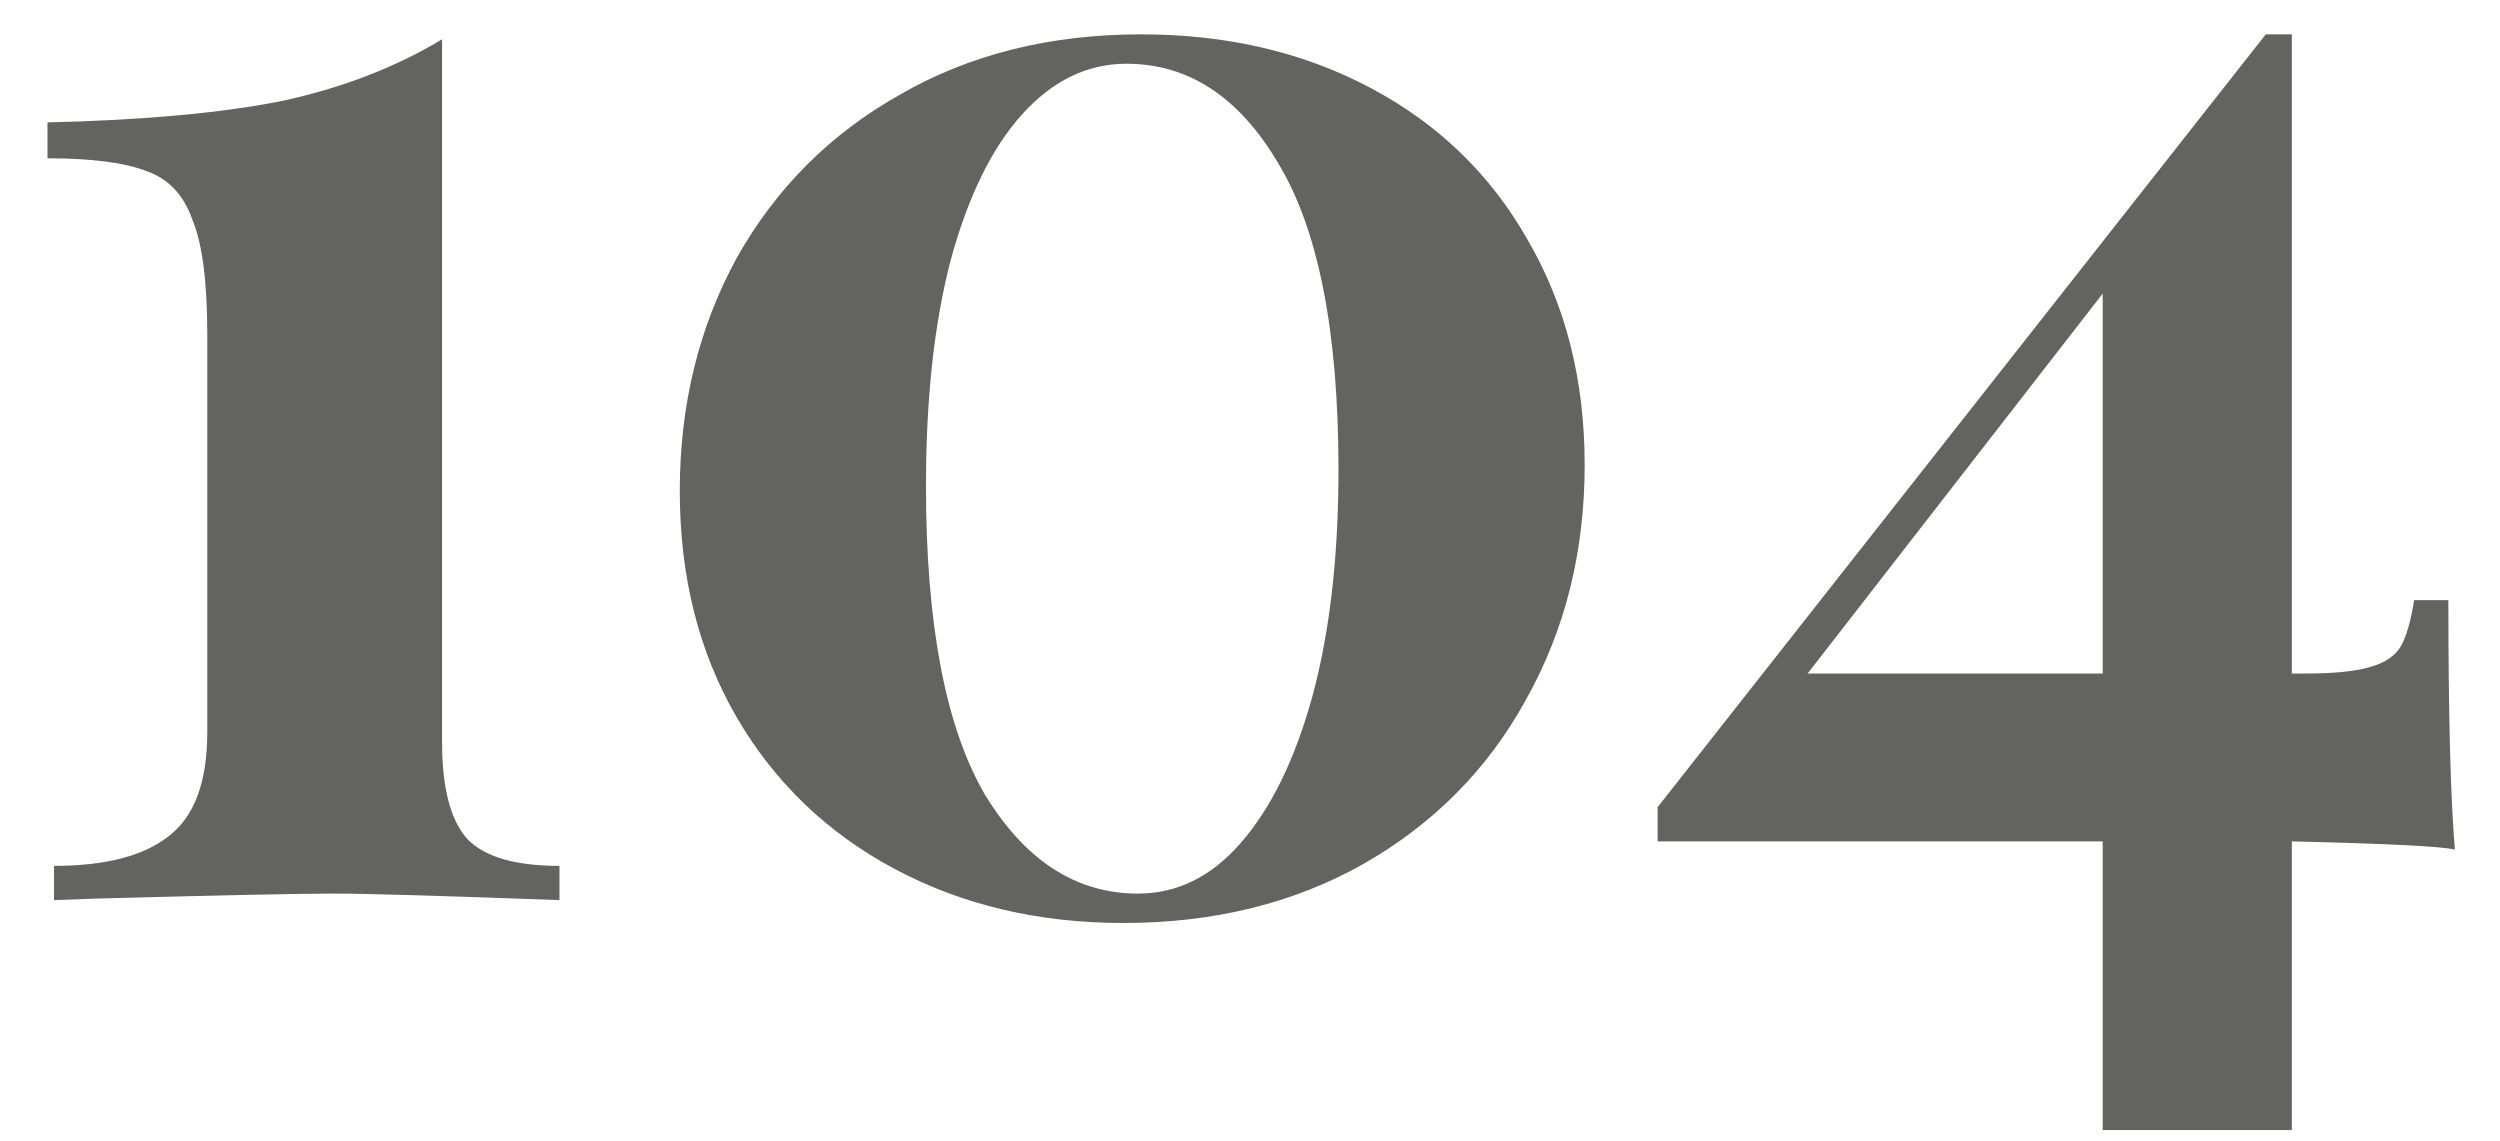 <?xml version="1.0" encoding="UTF-8"?> <svg xmlns="http://www.w3.org/2000/svg" width="46" height="21" viewBox="0 0 46 21" fill="none"> <path d="M8.134 13.652C8.134 14.512 8.294 15.113 8.614 15.453C8.934 15.773 9.494 15.932 10.294 15.932V16.562C8.134 16.483 6.754 16.442 6.154 16.442C5.494 16.442 4.054 16.473 1.834 16.532L0.994 16.562V15.932C1.934 15.932 2.634 15.752 3.094 15.393C3.574 15.033 3.814 14.393 3.814 13.473V6.152C3.814 5.192 3.724 4.492 3.544 4.053C3.384 3.592 3.104 3.292 2.704 3.152C2.304 2.993 1.694 2.913 0.874 2.913V2.252C2.614 2.212 4.044 2.083 5.164 1.863C6.284 1.623 7.274 1.242 8.134 0.723V13.652ZM20.998 0.632C22.578 0.632 23.988 0.962 25.228 1.623C26.468 2.283 27.428 3.212 28.108 4.412C28.808 5.612 29.158 6.992 29.158 8.553C29.158 10.152 28.798 11.592 28.078 12.873C27.378 14.152 26.378 15.162 25.078 15.902C23.798 16.622 22.328 16.983 20.668 16.983C19.108 16.983 17.708 16.652 16.468 15.992C15.228 15.332 14.258 14.402 13.558 13.203C12.858 12.002 12.508 10.613 12.508 9.033C12.508 7.452 12.858 6.022 13.558 4.742C14.278 3.462 15.278 2.462 16.558 1.742C17.838 1.002 19.318 0.632 20.998 0.632ZM20.728 1.173C20.008 1.173 19.368 1.482 18.808 2.103C18.248 2.723 17.808 3.623 17.488 4.803C17.188 5.963 17.038 7.343 17.038 8.943C17.038 11.482 17.398 13.373 18.118 14.613C18.858 15.832 19.798 16.442 20.938 16.442C21.658 16.442 22.288 16.133 22.828 15.512C23.388 14.873 23.828 13.973 24.148 12.812C24.468 11.633 24.628 10.242 24.628 8.643C24.628 6.103 24.258 4.223 23.518 3.002C22.798 1.782 21.868 1.173 20.728 1.173ZM45.17 15.633C44.93 15.572 43.93 15.523 42.17 15.482V20.793H38.69V15.482H30.5V14.852L41.69 0.632H42.17V12.393H42.41C42.95 12.393 43.35 12.352 43.61 12.273C43.89 12.193 44.08 12.062 44.18 11.883C44.28 11.703 44.36 11.422 44.42 11.043H45.05C45.05 13.162 45.09 14.693 45.17 15.633ZM38.69 12.393V5.402L33.26 12.393H38.69Z" fill="#636361"></path> </svg> 